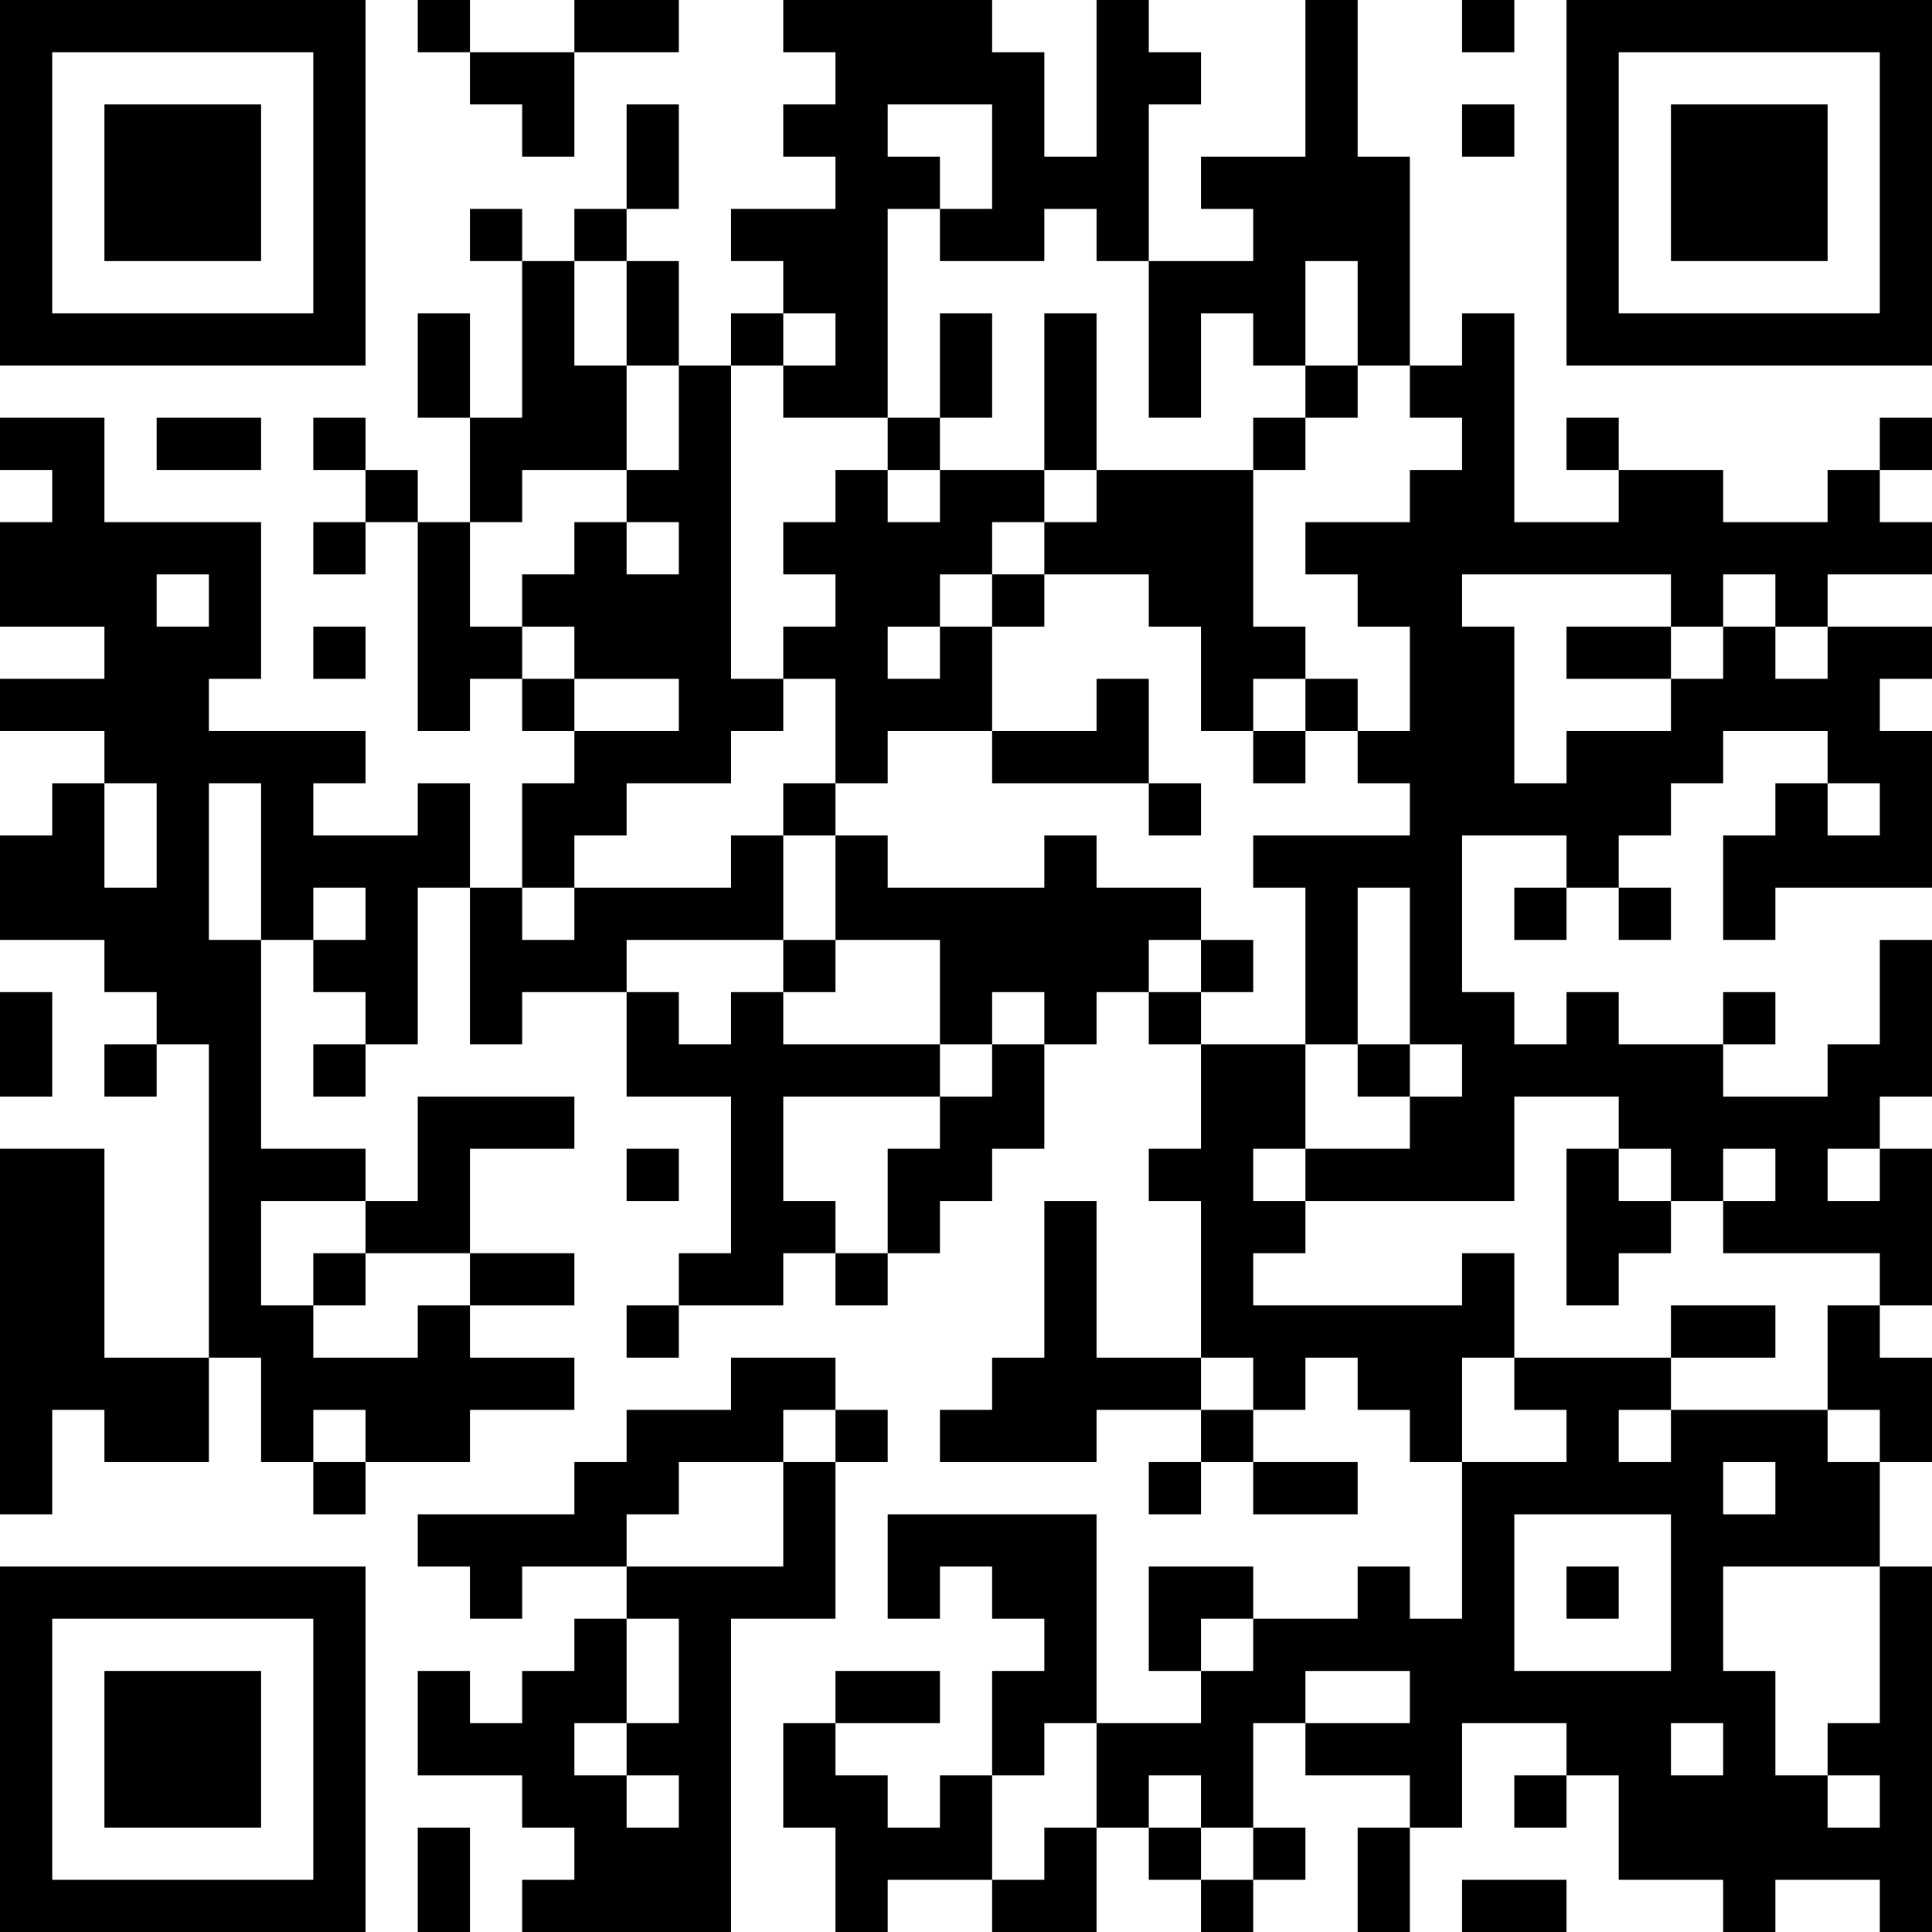 <?xml version="1.0" encoding="UTF-8"?>
<svg xmlns="http://www.w3.org/2000/svg" version="1.1" width="400" height="400" viewBox="0 0 400 400"><rect x="0" y="0" width="400" height="400" fill="#ffffff"/><g transform="scale(10.811)"><g transform="translate(0,0)"><path fill-rule="evenodd" d="M8 0L8 1L9 1L9 2L10 2L10 3L11 3L11 1L13 1L13 0L11 0L11 1L9 1L9 0ZM15 0L15 1L16 1L16 2L15 2L15 3L16 3L16 4L14 4L14 5L15 5L15 6L14 6L14 7L13 7L13 5L12 5L12 4L13 4L13 2L12 2L12 4L11 4L11 5L10 5L10 4L9 4L9 5L10 5L10 8L9 8L9 6L8 6L8 8L9 8L9 10L8 10L8 9L7 9L7 8L6 8L6 9L7 9L7 10L6 10L6 11L7 11L7 10L8 10L8 14L9 14L9 13L10 13L10 14L11 14L11 15L10 15L10 17L9 17L9 15L8 15L8 16L6 16L6 15L7 15L7 14L4 14L4 13L5 13L5 10L2 10L2 8L0 8L0 9L1 9L1 10L0 10L0 12L2 12L2 13L0 13L0 14L2 14L2 15L1 15L1 16L0 16L0 18L2 18L2 19L3 19L3 20L2 20L2 21L3 21L3 20L4 20L4 26L2 26L2 22L0 22L0 29L1 29L1 27L2 27L2 28L4 28L4 26L5 26L5 28L6 28L6 29L7 29L7 28L9 28L9 27L11 27L11 26L9 26L9 25L11 25L11 24L9 24L9 22L11 22L11 21L8 21L8 23L7 23L7 22L5 22L5 18L6 18L6 19L7 19L7 20L6 20L6 21L7 21L7 20L8 20L8 17L9 17L9 20L10 20L10 19L12 19L12 21L14 21L14 24L13 24L13 25L12 25L12 26L13 26L13 25L15 25L15 24L16 24L16 25L17 25L17 24L18 24L18 23L19 23L19 22L20 22L20 20L21 20L21 19L22 19L22 20L23 20L23 22L22 22L22 23L23 23L23 26L21 26L21 23L20 23L20 26L19 26L19 27L18 27L18 28L21 28L21 27L23 27L23 28L22 28L22 29L23 29L23 28L24 28L24 29L26 29L26 28L24 28L24 27L25 27L25 26L26 26L26 27L27 27L27 28L28 28L28 31L27 31L27 30L26 30L26 31L24 31L24 30L22 30L22 32L23 32L23 33L21 33L21 29L17 29L17 31L18 31L18 30L19 30L19 31L20 31L20 32L19 32L19 34L18 34L18 35L17 35L17 34L16 34L16 33L18 33L18 32L16 32L16 33L15 33L15 35L16 35L16 37L17 37L17 36L19 36L19 37L21 37L21 35L22 35L22 36L23 36L23 37L24 37L24 36L25 36L25 35L24 35L24 33L25 33L25 34L27 34L27 35L26 35L26 37L27 37L27 35L28 35L28 33L30 33L30 34L29 34L29 35L30 35L30 34L31 34L31 36L33 36L33 37L34 37L34 36L36 36L36 37L37 37L37 30L36 30L36 28L37 28L37 26L36 26L36 25L37 25L37 22L36 22L36 21L37 21L37 18L36 18L36 20L35 20L35 21L33 21L33 20L34 20L34 19L33 19L33 20L31 20L31 19L30 19L30 20L29 20L29 19L28 19L28 16L30 16L30 17L29 17L29 18L30 18L30 17L31 17L31 18L32 18L32 17L31 17L31 16L32 16L32 15L33 15L33 14L35 14L35 15L34 15L34 16L33 16L33 18L34 18L34 17L37 17L37 14L36 14L36 13L37 13L37 12L35 12L35 11L37 11L37 10L36 10L36 9L37 9L37 8L36 8L36 9L35 9L35 10L33 10L33 9L31 9L31 8L30 8L30 9L31 9L31 10L29 10L29 6L28 6L28 7L27 7L27 3L26 3L26 0L25 0L25 3L23 3L23 4L24 4L24 5L22 5L22 2L23 2L23 1L22 1L22 0L21 0L21 3L20 3L20 1L19 1L19 0ZM28 0L28 1L29 1L29 0ZM17 2L17 3L18 3L18 4L17 4L17 8L15 8L15 7L16 7L16 6L15 6L15 7L14 7L14 13L15 13L15 14L14 14L14 15L12 15L12 16L11 16L11 17L10 17L10 18L11 18L11 17L14 17L14 16L15 16L15 18L12 18L12 19L13 19L13 20L14 20L14 19L15 19L15 20L18 20L18 21L15 21L15 23L16 23L16 24L17 24L17 22L18 22L18 21L19 21L19 20L20 20L20 19L19 19L19 20L18 20L18 18L16 18L16 16L17 16L17 17L20 17L20 16L21 16L21 17L23 17L23 18L22 18L22 19L23 19L23 20L25 20L25 22L24 22L24 23L25 23L25 24L24 24L24 25L28 25L28 24L29 24L29 26L28 26L28 28L30 28L30 27L29 27L29 26L32 26L32 27L31 27L31 28L32 28L32 27L35 27L35 28L36 28L36 27L35 27L35 25L36 25L36 24L33 24L33 23L34 23L34 22L33 22L33 23L32 23L32 22L31 22L31 21L29 21L29 23L25 23L25 22L27 22L27 21L28 21L28 20L27 20L27 17L26 17L26 20L25 20L25 17L24 17L24 16L27 16L27 15L26 15L26 14L27 14L27 12L26 12L26 11L25 11L25 10L27 10L27 9L28 9L28 8L27 8L27 7L26 7L26 5L25 5L25 7L24 7L24 6L23 6L23 8L22 8L22 5L21 5L21 4L20 4L20 5L18 5L18 4L19 4L19 2ZM28 2L28 3L29 3L29 2ZM11 5L11 7L12 7L12 9L10 9L10 10L9 10L9 12L10 12L10 13L11 13L11 14L13 14L13 13L11 13L11 12L10 12L10 11L11 11L11 10L12 10L12 11L13 11L13 10L12 10L12 9L13 9L13 7L12 7L12 5ZM18 6L18 8L17 8L17 9L16 9L16 10L15 10L15 11L16 11L16 12L15 12L15 13L16 13L16 15L15 15L15 16L16 16L16 15L17 15L17 14L19 14L19 15L22 15L22 16L23 16L23 15L22 15L22 13L21 13L21 14L19 14L19 12L20 12L20 11L22 11L22 12L23 12L23 14L24 14L24 15L25 15L25 14L26 14L26 13L25 13L25 12L24 12L24 9L25 9L25 8L26 8L26 7L25 7L25 8L24 8L24 9L21 9L21 6L20 6L20 9L18 9L18 8L19 8L19 6ZM3 8L3 9L5 9L5 8ZM17 9L17 10L18 10L18 9ZM20 9L20 10L19 10L19 11L18 11L18 12L17 12L17 13L18 13L18 12L19 12L19 11L20 11L20 10L21 10L21 9ZM3 11L3 12L4 12L4 11ZM28 11L28 12L29 12L29 15L30 15L30 14L32 14L32 13L33 13L33 12L34 12L34 13L35 13L35 12L34 12L34 11L33 11L33 12L32 12L32 11ZM6 12L6 13L7 13L7 12ZM30 12L30 13L32 13L32 12ZM24 13L24 14L25 14L25 13ZM2 15L2 17L3 17L3 15ZM4 15L4 18L5 18L5 15ZM35 15L35 16L36 16L36 15ZM6 17L6 18L7 18L7 17ZM15 18L15 19L16 19L16 18ZM23 18L23 19L24 19L24 18ZM0 19L0 21L1 21L1 19ZM26 20L26 21L27 21L27 20ZM12 22L12 23L13 23L13 22ZM30 22L30 25L31 25L31 24L32 24L32 23L31 23L31 22ZM35 22L35 23L36 23L36 22ZM5 23L5 25L6 25L6 26L8 26L8 25L9 25L9 24L7 24L7 23ZM6 24L6 25L7 25L7 24ZM32 25L32 26L34 26L34 25ZM14 26L14 27L12 27L12 28L11 28L11 29L8 29L8 30L9 30L9 31L10 31L10 30L12 30L12 31L11 31L11 32L10 32L10 33L9 33L9 32L8 32L8 34L10 34L10 35L11 35L11 36L10 36L10 37L14 37L14 31L16 31L16 28L17 28L17 27L16 27L16 26ZM23 26L23 27L24 27L24 26ZM6 27L6 28L7 28L7 27ZM15 27L15 28L13 28L13 29L12 29L12 30L15 30L15 28L16 28L16 27ZM33 28L33 29L34 29L34 28ZM29 29L29 32L32 32L32 29ZM30 30L30 31L31 31L31 30ZM33 30L33 32L34 32L34 34L35 34L35 35L36 35L36 34L35 34L35 33L36 33L36 30ZM12 31L12 33L11 33L11 34L12 34L12 35L13 35L13 34L12 34L12 33L13 33L13 31ZM23 31L23 32L24 32L24 31ZM25 32L25 33L27 33L27 32ZM20 33L20 34L19 34L19 36L20 36L20 35L21 35L21 33ZM32 33L32 34L33 34L33 33ZM22 34L22 35L23 35L23 36L24 36L24 35L23 35L23 34ZM8 35L8 37L9 37L9 35ZM28 36L28 37L30 37L30 36ZM0 0L0 7L7 7L7 0ZM1 1L1 6L6 6L6 1ZM2 2L2 5L5 5L5 2ZM30 0L30 7L37 7L37 0ZM31 1L31 6L36 6L36 1ZM32 2L32 5L35 5L35 2ZM0 30L0 37L7 37L7 30ZM1 31L1 36L6 36L6 31ZM2 32L2 35L5 35L5 32Z" fill="#000000"/></g></g></svg>
